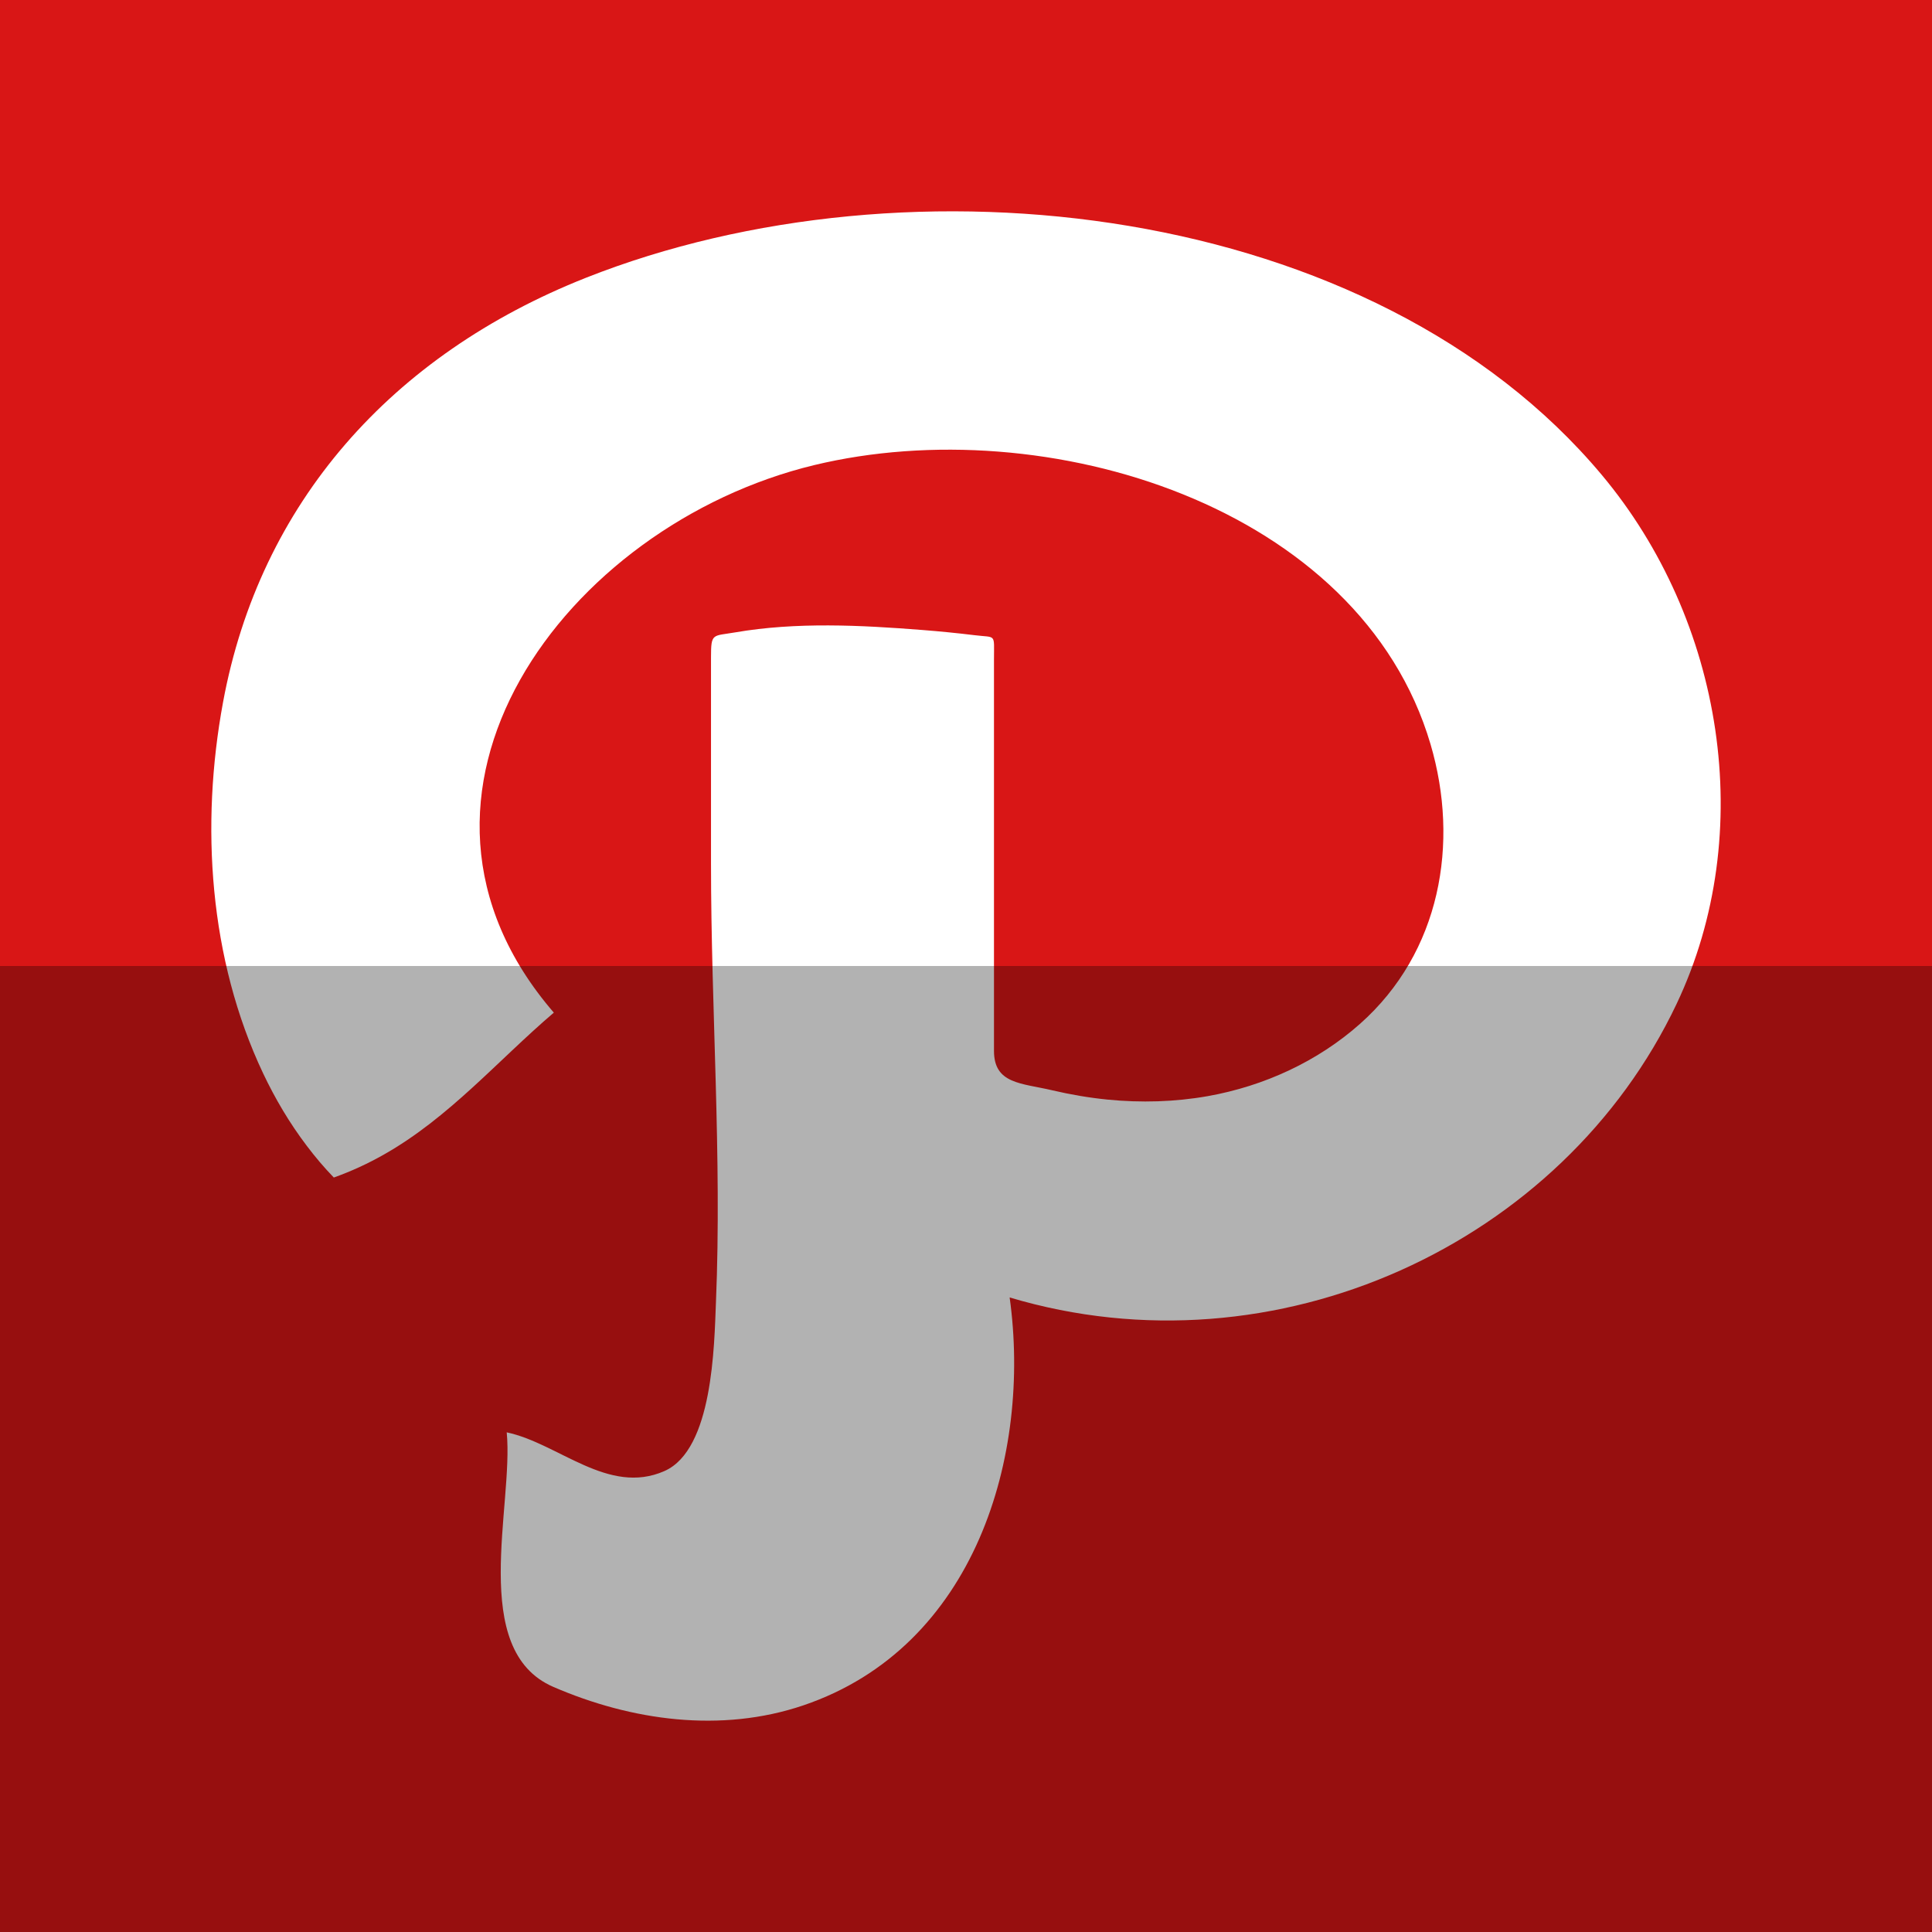 <?xml version="1.0" ?><svg height="512" id="Layer_1" version="1.1" viewBox="0 0 512 512" width="512" xml:space="preserve" xmlns="http://www.w3.org/2000/svg" xmlns:cc="http://creativecommons.org/ns#" xmlns:dc="http://purl.org/dc/elements/1.1/" xmlns:inkscape="http://www.inkscape.org/namespaces/inkscape" xmlns:rdf="http://www.w3.org/1999/02/22-rdf-syntax-ns#" xmlns:sodipodi="http://sodipodi.sourceforge.net/DTD/sodipodi-0.dtd" xmlns:svg="http://www.w3.org/2000/svg"><defs id="defs12"/><g id="g3284"><rect height="512" id="rect2987" style="fill:#d91616;fill-opacity:1;fill-rule:nonzero;stroke:none" width="512" x="0" y="0"/><path d="m 155.274,73.617 c -51.453,20.378 -86.413,59.644 -96.177,112.542 -5.996,32.502 -3.716,67.929 10.622,98.266 3.196,6.747 7.031,13.24 11.591,19.244 2.209,2.929 4.582,5.729 7.151,8.387 4.569,-1.627 8.982,-3.658 13.187,-6.04 17.391,-9.818 30.227,-24.947 45.12,-37.658 -49.786,-57.684 2.978,-129.159 68.982,-145.097 61.444,-14.813 144.724,10.756 163.359,73.977 7.711,26.187 2.662,55.129 -18.689,74.089 -11.169,9.92 -25.338,16.484 -40.324,19.155 -8.751,1.551 -17.733,1.796 -26.578,0.924 -4.929,-0.493 -9.831,-1.329 -14.653,-2.462 -8.178,-1.929 -15.453,-1.64 -15.453,-10.458 0,-23.035 0,-46.08 0,-69.129 0,-11.511 0,-23.035 0,-34.56 0,-7.067 0.693,-5.738 -5.164,-6.467 -4.627,-0.564 -9.24,-1.018 -13.88,-1.382 -16.302,-1.276 -33.342,-2.151 -49.515,0.636 -6.049,1.04 -6.431,0.071 -6.431,6.631 0,5.311 0,10.627 0,15.924 0,12.915 0,25.835 0,38.751 0,38.609 2.907,77.671 1.311,116.208 -0.462,11.484 -0.782,39.049 -13.636,44.738 -14.898,6.587 -28.067,-7.342 -41.813,-10.249 1.884,19.351 -10.218,57.684 12.338,67.449 20.68,8.96 44.475,12.293 66.28,4.898 45.675,-15.493 60.449,-66.329 54.662,-108.097 70.511,21.067 146.622,-14.178 176.777,-77.853 C 465.811,220.647 456.744,164.327 424.42,125.776 363.874,53.55 240.963,39.697 155.274,73.617 z" id="Path" style="fill:#ffffff;fill-opacity:1"/></g><rect height="256" id="rect4402" rx="0" ry="0" style="fill:#000000;fill-opacity:0.302;fill-rule:nonzero;stroke:none" width="512" x="0" y="256"/></svg>